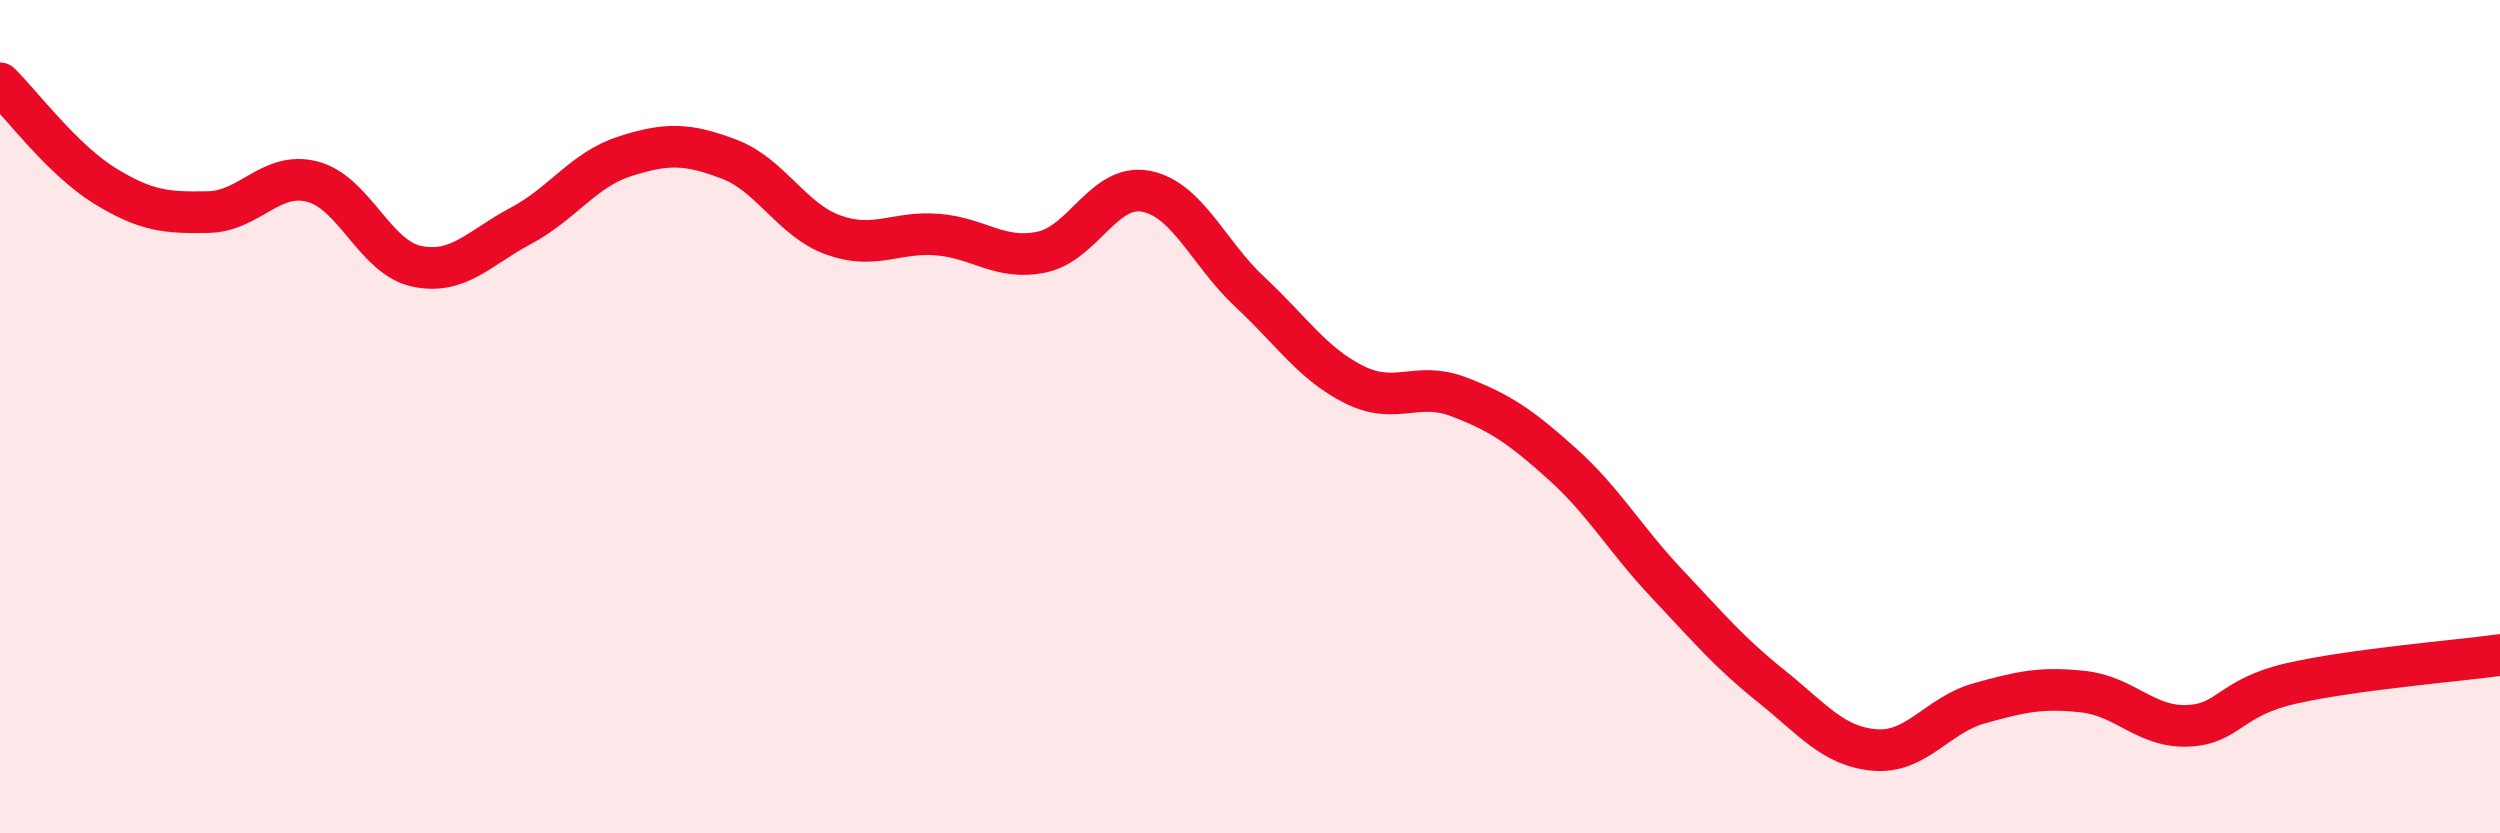
    <svg width="60" height="20" viewBox="0 0 60 20" xmlns="http://www.w3.org/2000/svg">
      <path
        d="M 0,2 C 0.5,2.49 1.5,3.83 2.5,4.45 C 3.5,5.07 4,5.11 5,5.09 C 6,5.07 6.5,4.1 7.5,4.36 C 8.5,4.62 9,6.18 10,6.39 C 11,6.6 11.5,5.95 12.5,5.42 C 13.5,4.89 14,4.07 15,3.75 C 16,3.43 16.5,3.44 17.5,3.82 C 18.5,4.2 19,5.28 20,5.64 C 21,6 21.5,5.55 22.5,5.63 C 23.5,5.71 24,6.26 25,6.05 C 26,5.84 26.5,4.4 27.5,4.59 C 28.5,4.78 29,6.08 30,7.01 C 31,7.94 31.5,8.73 32.5,9.23 C 33.5,9.73 34,9.14 35,9.52 C 36,9.9 36.5,10.24 37.5,11.14 C 38.5,12.04 39,12.94 40,14 C 41,15.06 41.5,15.66 42.5,16.46 C 43.5,17.26 44,17.92 45,18 C 46,18.08 46.5,17.16 47.5,16.88 C 48.5,16.6 49,16.49 50,16.6 C 51,16.71 51.5,17.46 52.5,17.42 C 53.5,17.38 53.5,16.74 55,16.4 C 56.5,16.06 59,15.86 60,15.72L60 20L0 20Z"
        fill="#EB0A25"
        opacity="0.1"
        stroke-linecap="round"
        stroke-linejoin="round"
      />
      <path
        d="M 0,2 C 0.5,2.49 1.5,3.83 2.5,4.45 C 3.5,5.07 4,5.11 5,5.09 C 6,5.07 6.5,4.1 7.5,4.36 C 8.5,4.62 9,6.18 10,6.39 C 11,6.6 11.5,5.95 12.5,5.42 C 13.5,4.89 14,4.07 15,3.75 C 16,3.43 16.5,3.44 17.5,3.82 C 18.5,4.2 19,5.28 20,5.64 C 21,6 21.5,5.55 22.5,5.63 C 23.5,5.71 24,6.26 25,6.05 C 26,5.84 26.5,4.4 27.5,4.59 C 28.5,4.78 29,6.08 30,7.01 C 31,7.94 31.5,8.73 32.5,9.23 C 33.5,9.73 34,9.14 35,9.52 C 36,9.9 36.5,10.24 37.5,11.14 C 38.5,12.04 39,12.94 40,14 C 41,15.06 41.5,15.66 42.5,16.46 C 43.5,17.26 44,17.92 45,18 C 46,18.08 46.5,17.16 47.5,16.88 C 48.5,16.6 49,16.49 50,16.6 C 51,16.71 51.5,17.46 52.5,17.42 C 53.5,17.38 53.5,16.74 55,16.4 C 56.5,16.06 59,15.86 60,15.72"
        stroke="#EB0A25"
        stroke-width="1"
        fill="none"
        stroke-linecap="round"
        stroke-linejoin="round"
      />
    </svg>
  
